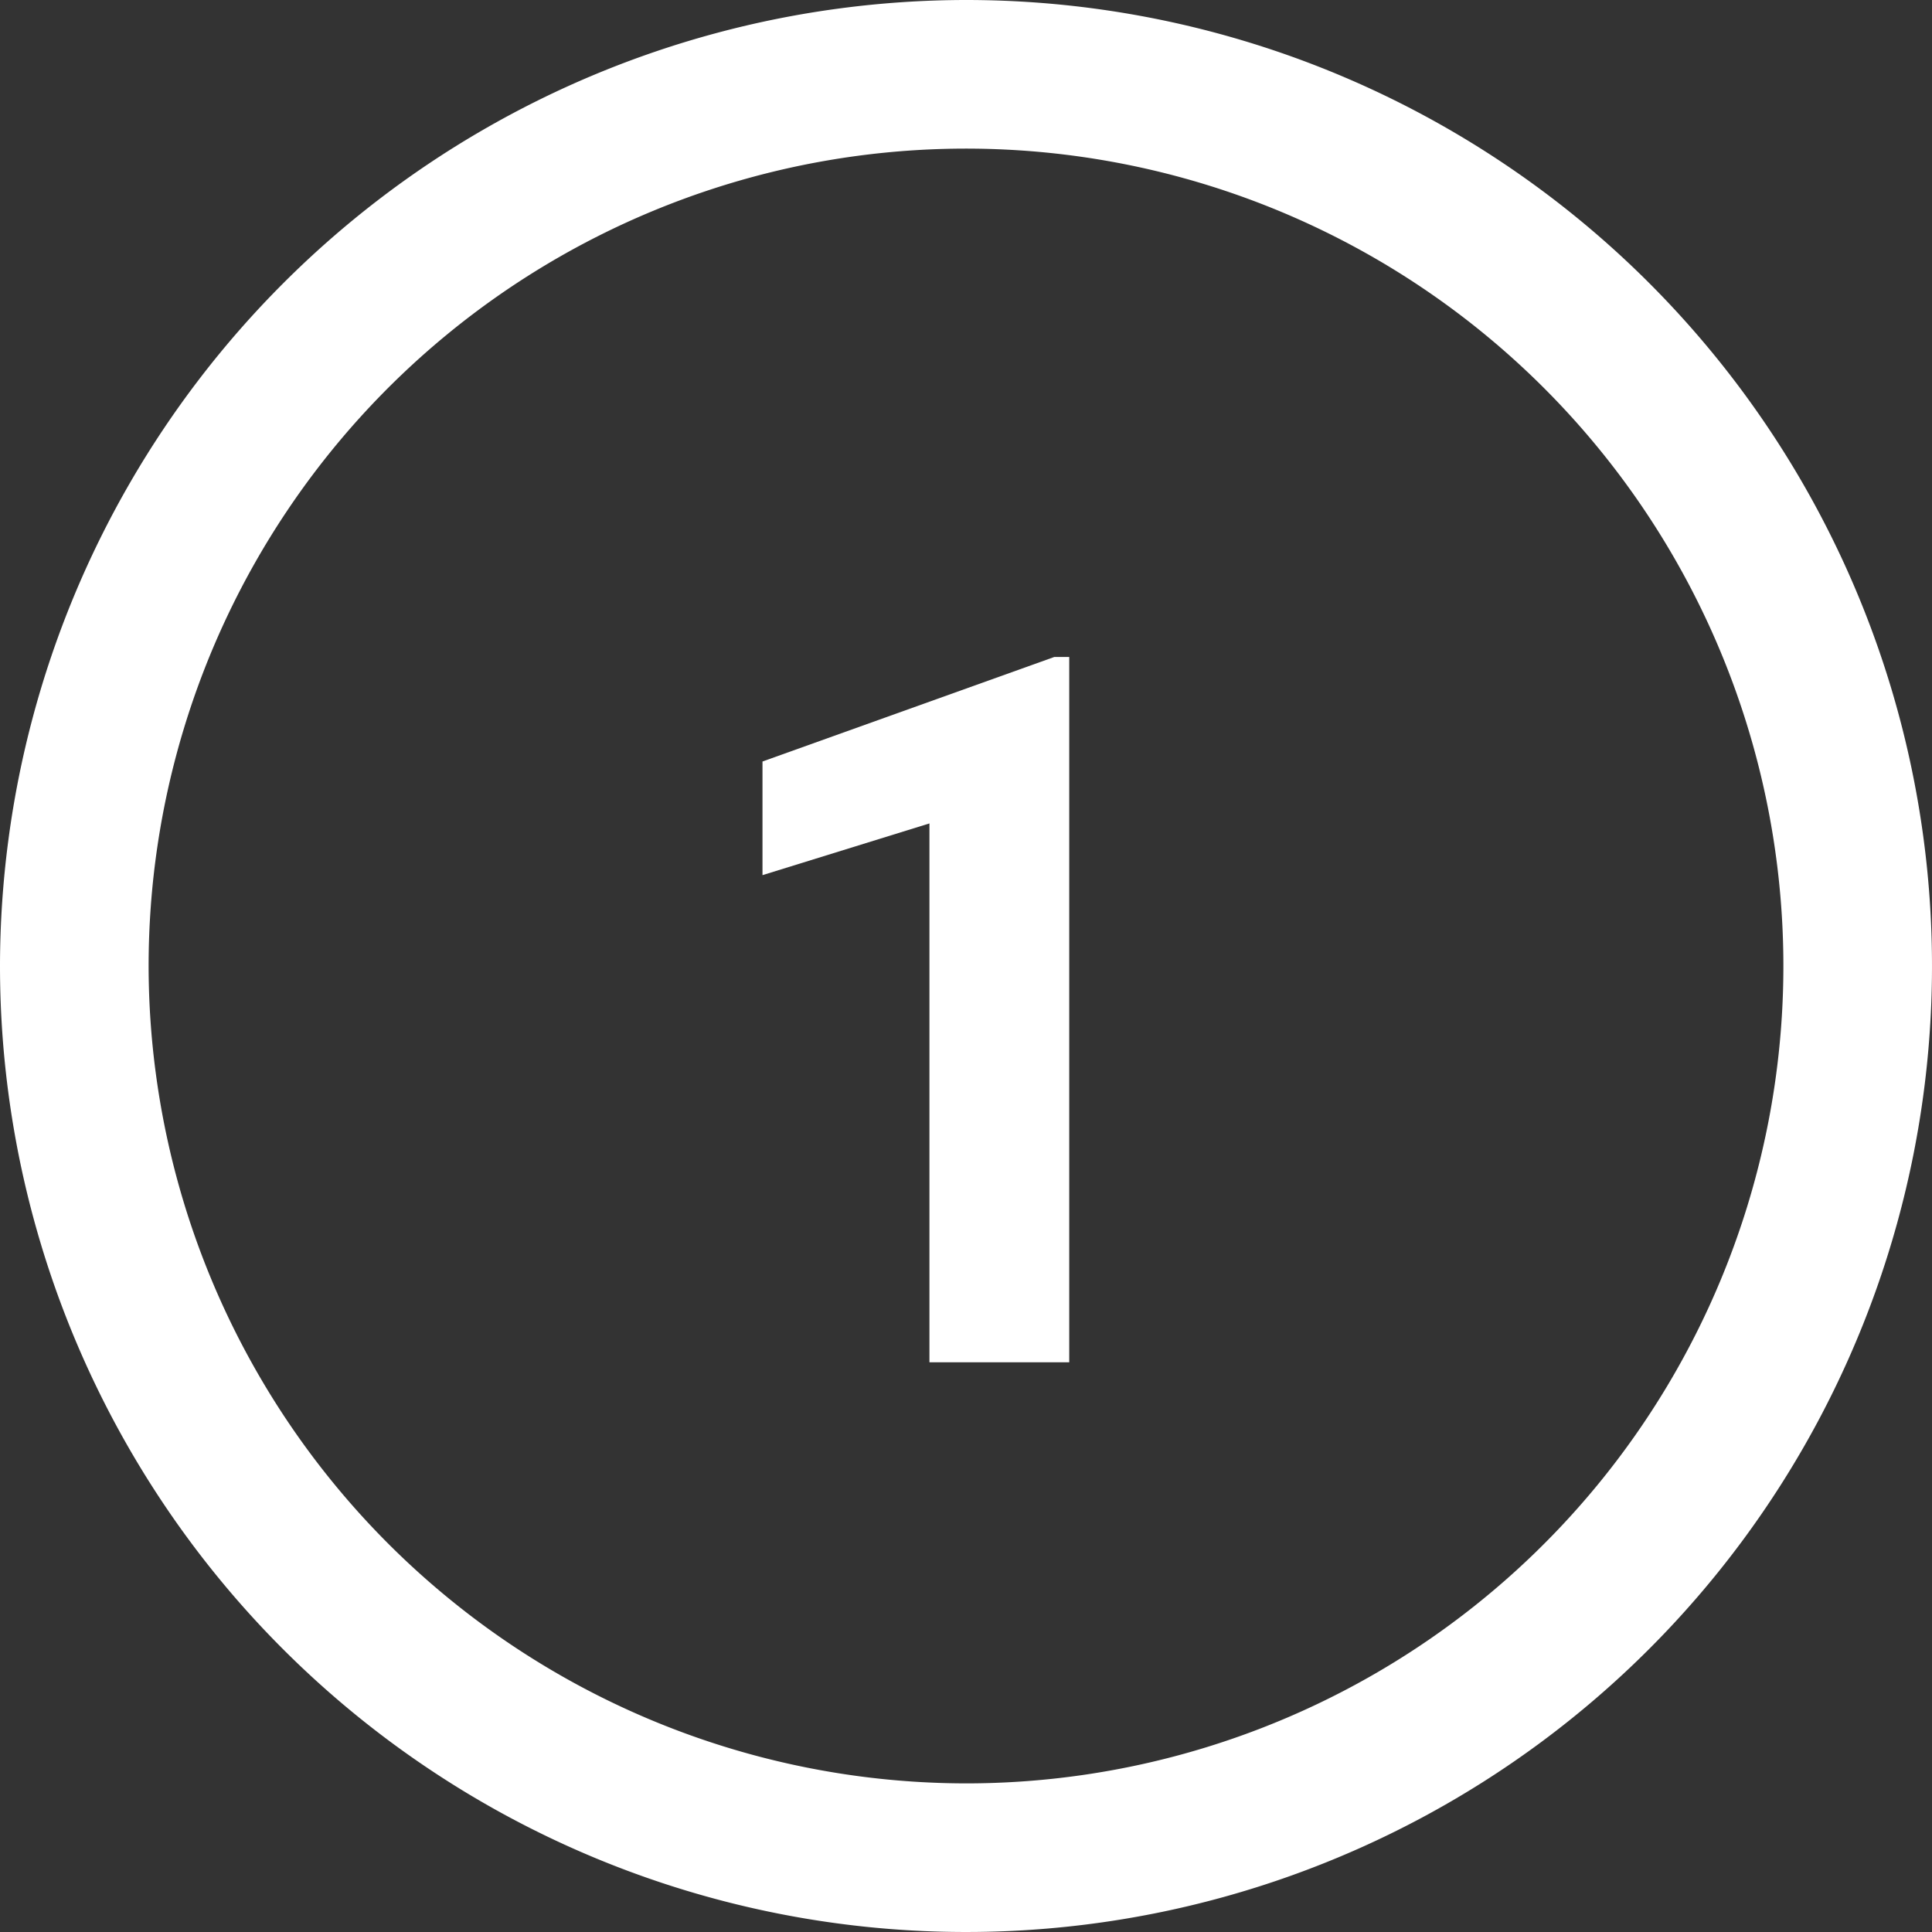 <?xml version="1.0" encoding="UTF-8"?> <svg xmlns="http://www.w3.org/2000/svg" width="19.5" height="19.5" viewBox="0 0 19.5 19.5"><rect x="0" y="0" width="19.5" height="19.5" fill="#333333" stroke="none"/> <g id="_1" data-name="1" transform="translate(-2410.25 9014.75)"> <path id="Ellipse_6" data-name="Ellipse 6" d="M9-.75A9.75,9.75,0,1,1-.75,9,9.761,9.761,0,0,1,9-.75Zm0,18A8.25,8.25,0,1,0,.75,9,8.259,8.259,0,0,0,9,17.25Z" transform="translate(2411 -9014)" fill="#fff"></path> <path id="Path_10918" data-name="Path 10918" d="M1.042,0H-.369V-5.439l-1.685.522V-6.064L.891-7.119h.151Z" transform="translate(2420 -9001)" fill="#fff"></path> </g> </svg> 